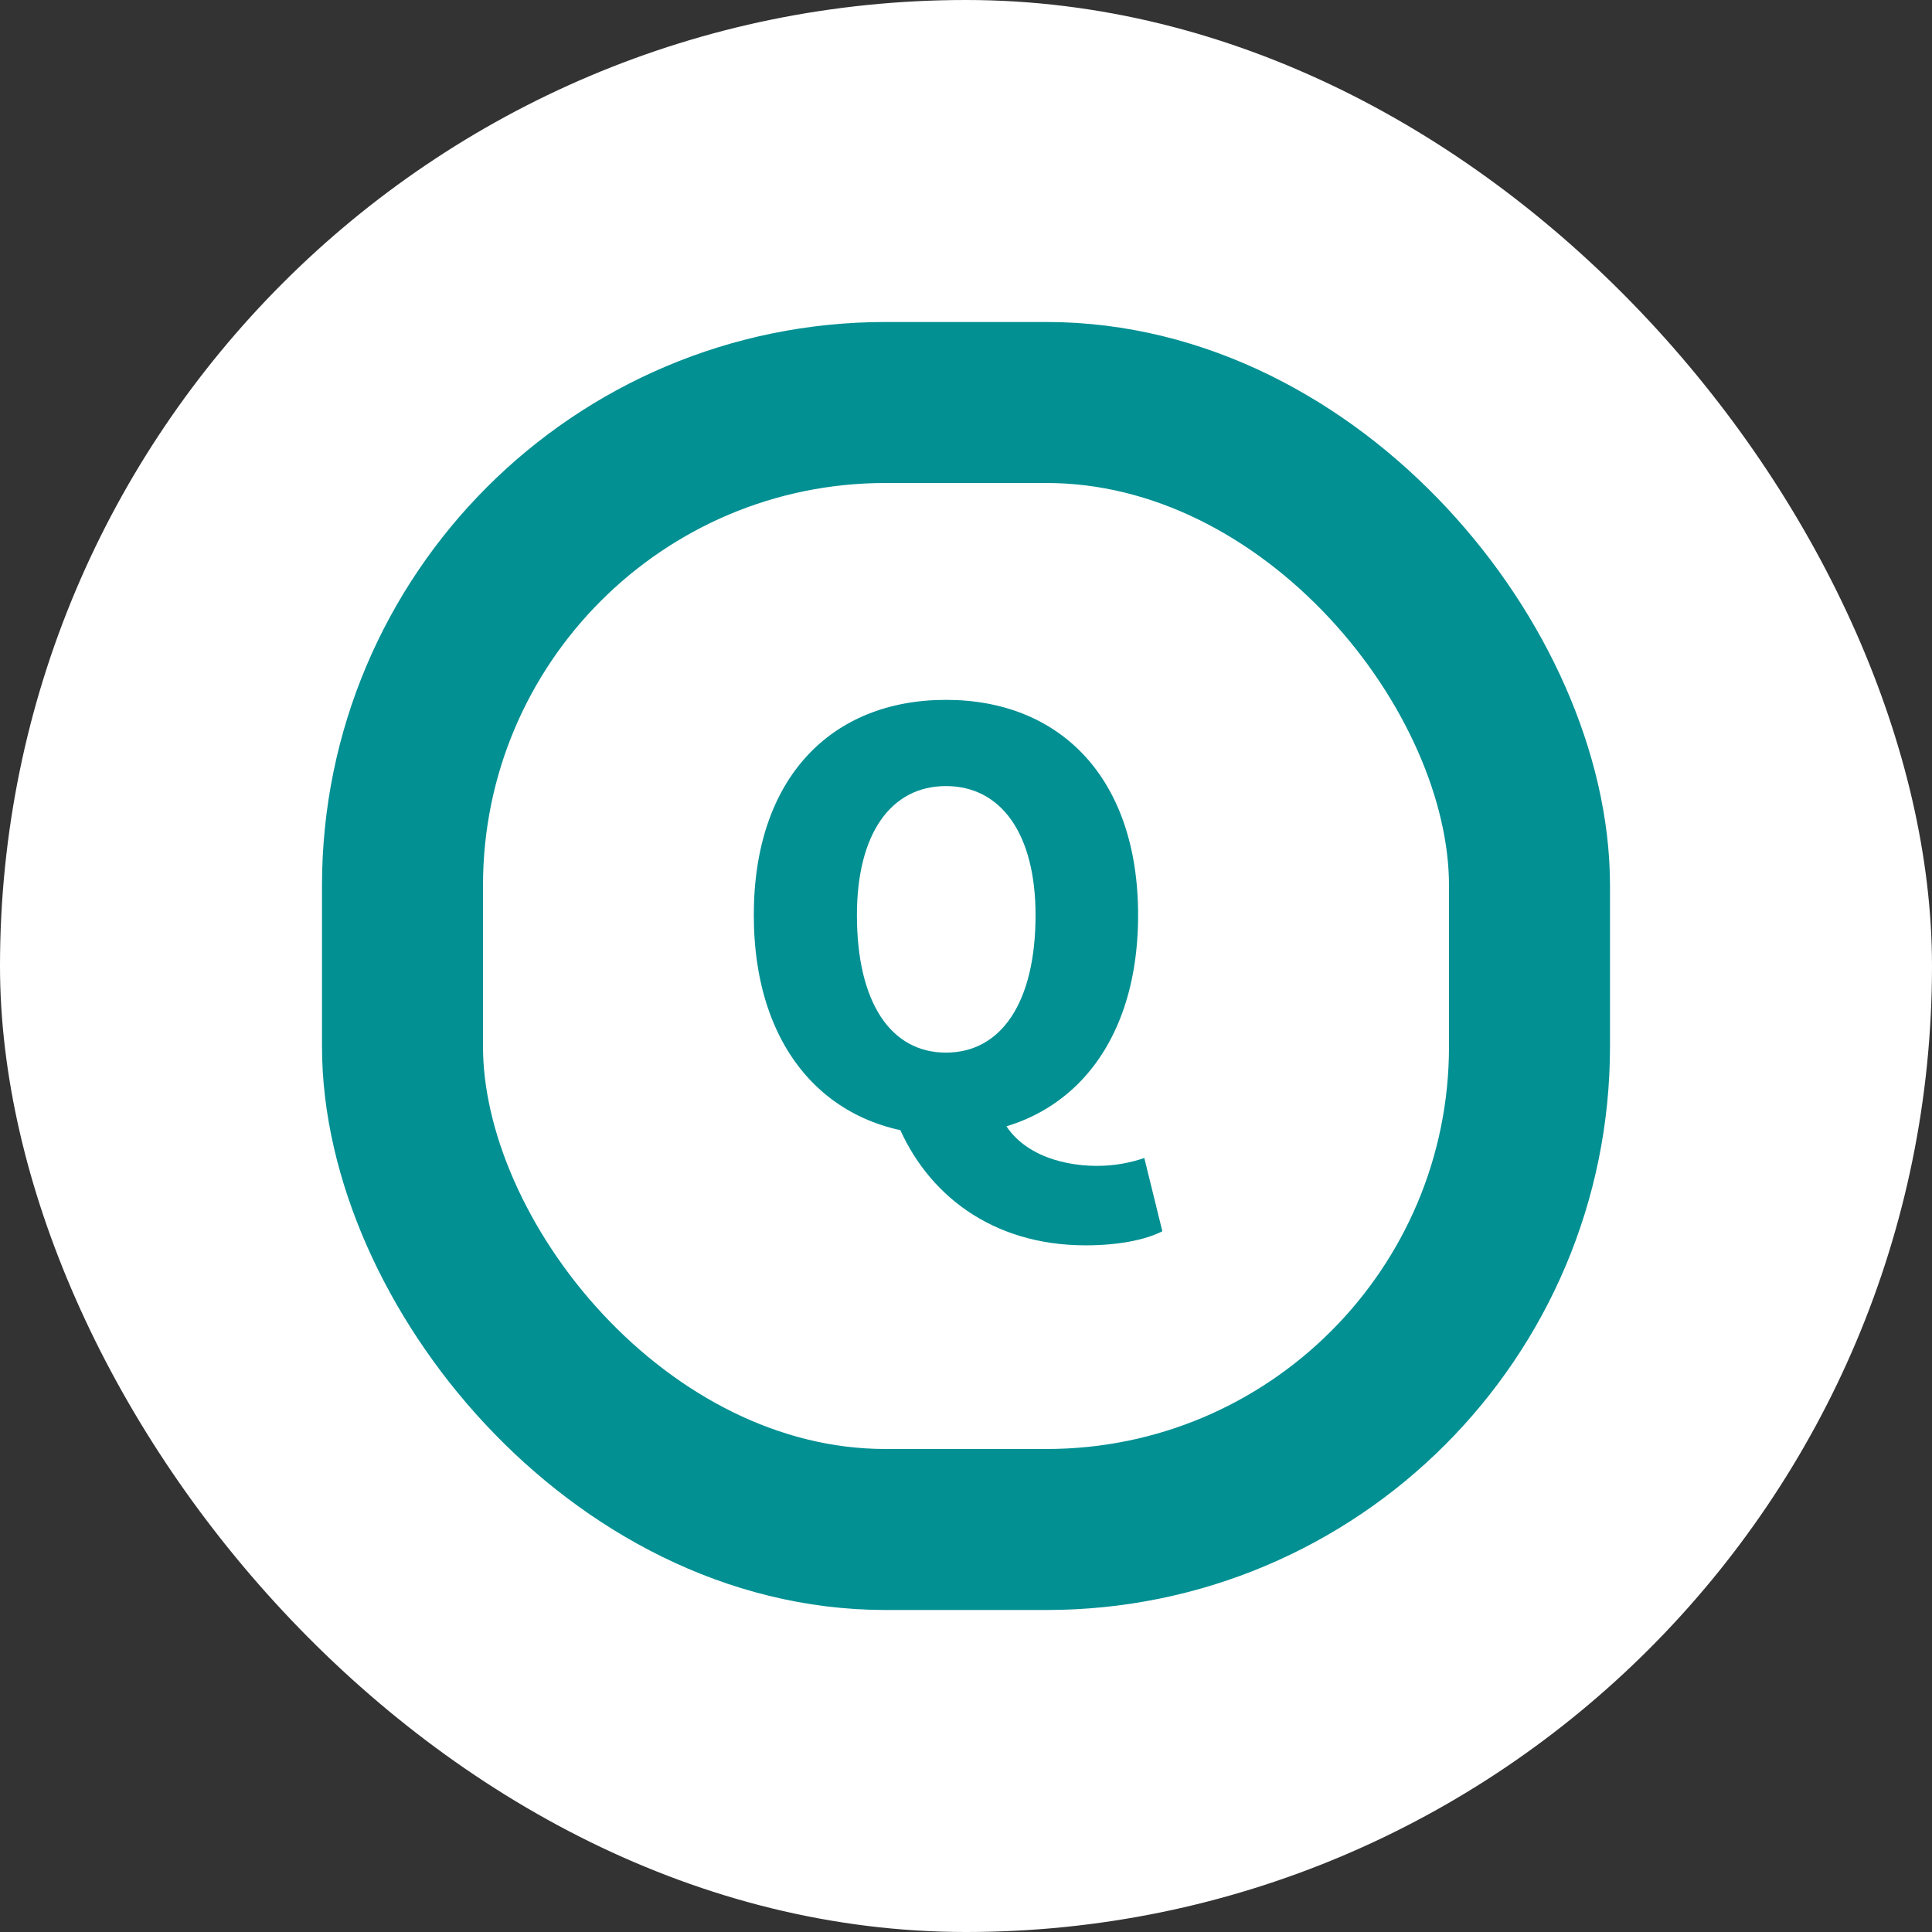 <svg width="24" height="24" viewBox="0 0 24 24" fill="none" xmlns="http://www.w3.org/2000/svg">
<rect x="0" y="0" width="24" height="24" fill="#333333" stroke="none"/>
<g clip-path="url(#clip0_5138_50827)">
<rect width="24" height="24" rx="12" fill="white"/>
<path d="M11.751 14.098C10.33 14.098 9.364 13.076 9.364 11.368C9.364 9.66 10.33 8.694 11.751 8.694C13.172 8.694 14.138 9.667 14.138 11.368C14.138 13.076 13.172 14.098 11.751 14.098ZM11.751 13.076C12.437 13.076 12.864 12.453 12.864 11.368C12.864 10.36 12.437 9.765 11.751 9.765C11.065 9.765 10.645 10.36 10.645 11.368C10.645 12.453 11.065 13.076 11.751 13.076ZM13.487 15.47C12.318 15.47 11.513 14.833 11.149 13.958L12.416 13.825C12.605 14.308 13.151 14.483 13.627 14.483C13.851 14.483 14.054 14.441 14.215 14.385L14.439 15.295C14.236 15.4 13.9 15.47 13.487 15.47Z" fill="#029093"/>
<rect x="5" y="5" width="14" height="14" rx="6" stroke="#029093" stroke-width="2"/>
</g>
<defs>
<clipPath id="clip0_5138_50827">
<rect width="24" height="24" rx="12" fill="white"/>
</clipPath>
</defs>
</svg>
